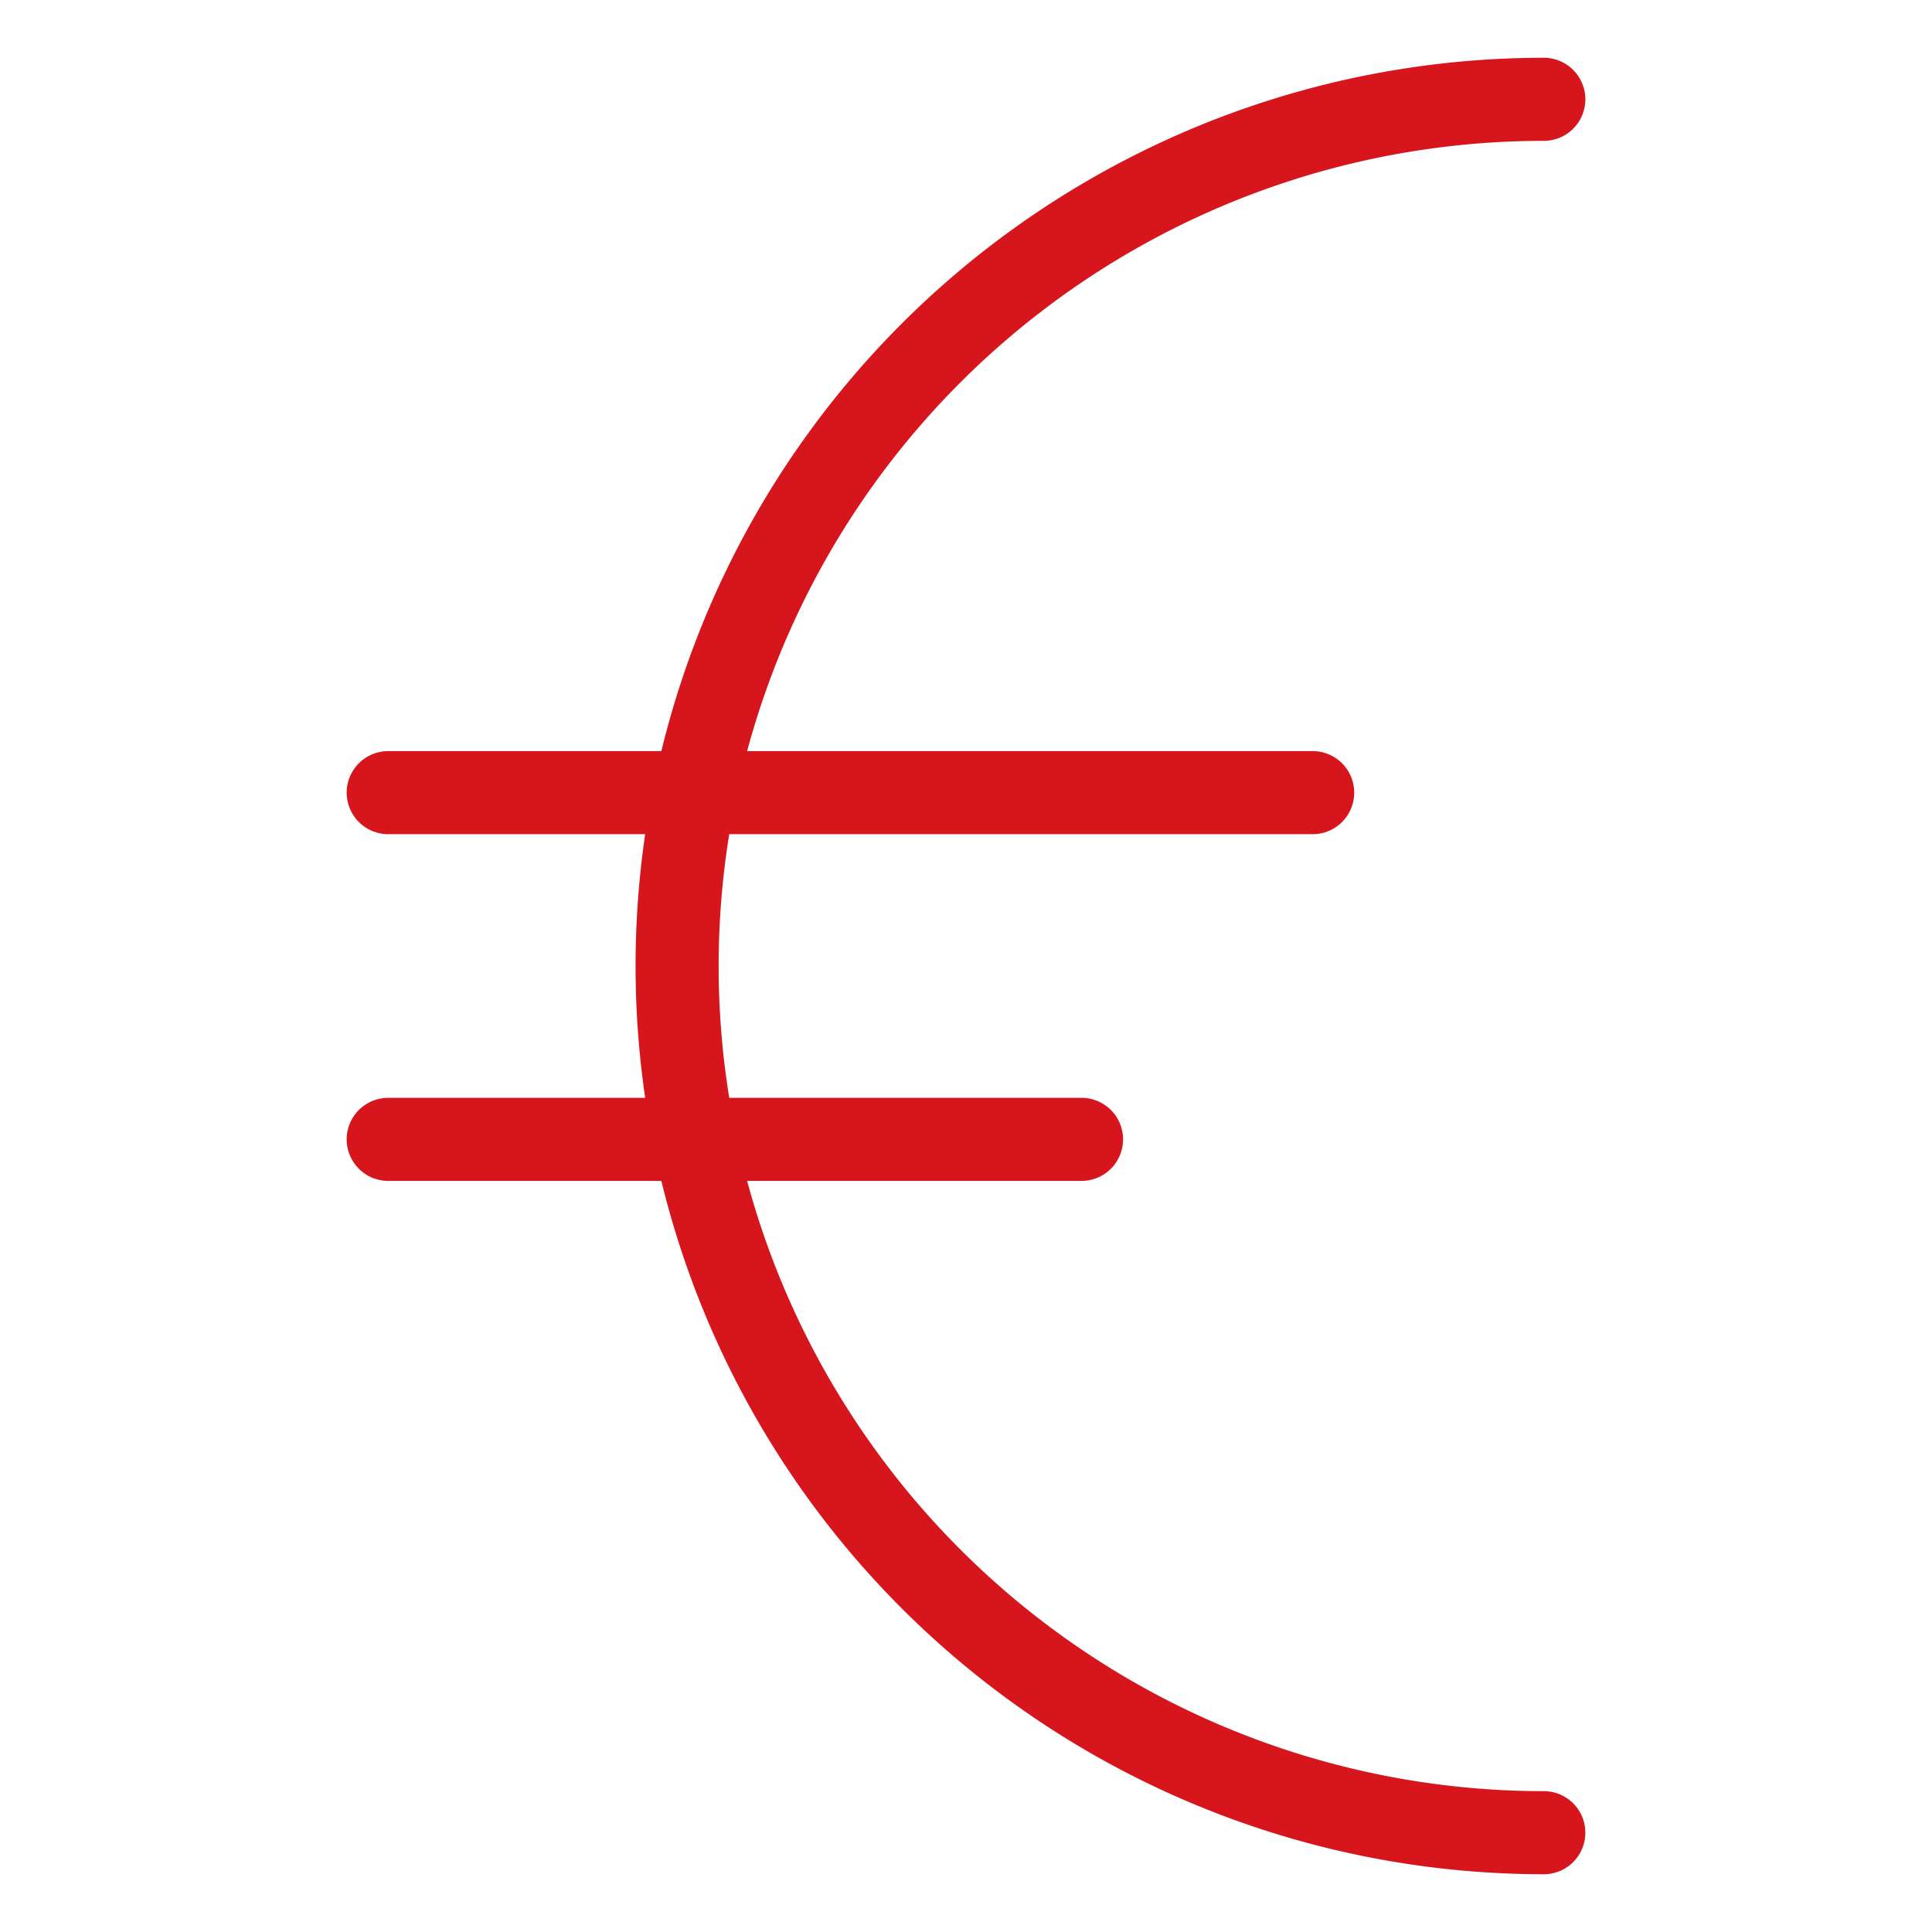 <?xml version="1.0" encoding="UTF-8"?>
<svg xmlns="http://www.w3.org/2000/svg" viewBox="-0.645 -0.645 30 30" height="30" width="30" id="Currency-Euro--Streamline-Streamline--3.0.svg">
  <desc>Currency Euro Streamline Icon: https://streamlinehq.com</desc>
  <defs></defs>
  <title>currency-euro</title>
  <path d="M23.327 27.813a13.458 13.458 0 0 1 0 -26.916" fill="none" stroke="#d6151c" stroke-linecap="round" stroke-linejoin="round" stroke-width="1.29"></path>
  <path d="m5.383 11.663 14.355 0" fill="none" stroke="#d6151c" stroke-linecap="round" stroke-linejoin="round" stroke-width="1.29"></path>
  <path d="m5.383 17.047 10.766 0" fill="none" stroke="#d6151c" stroke-linecap="round" stroke-linejoin="round" stroke-width="1.29"></path>
</svg>
